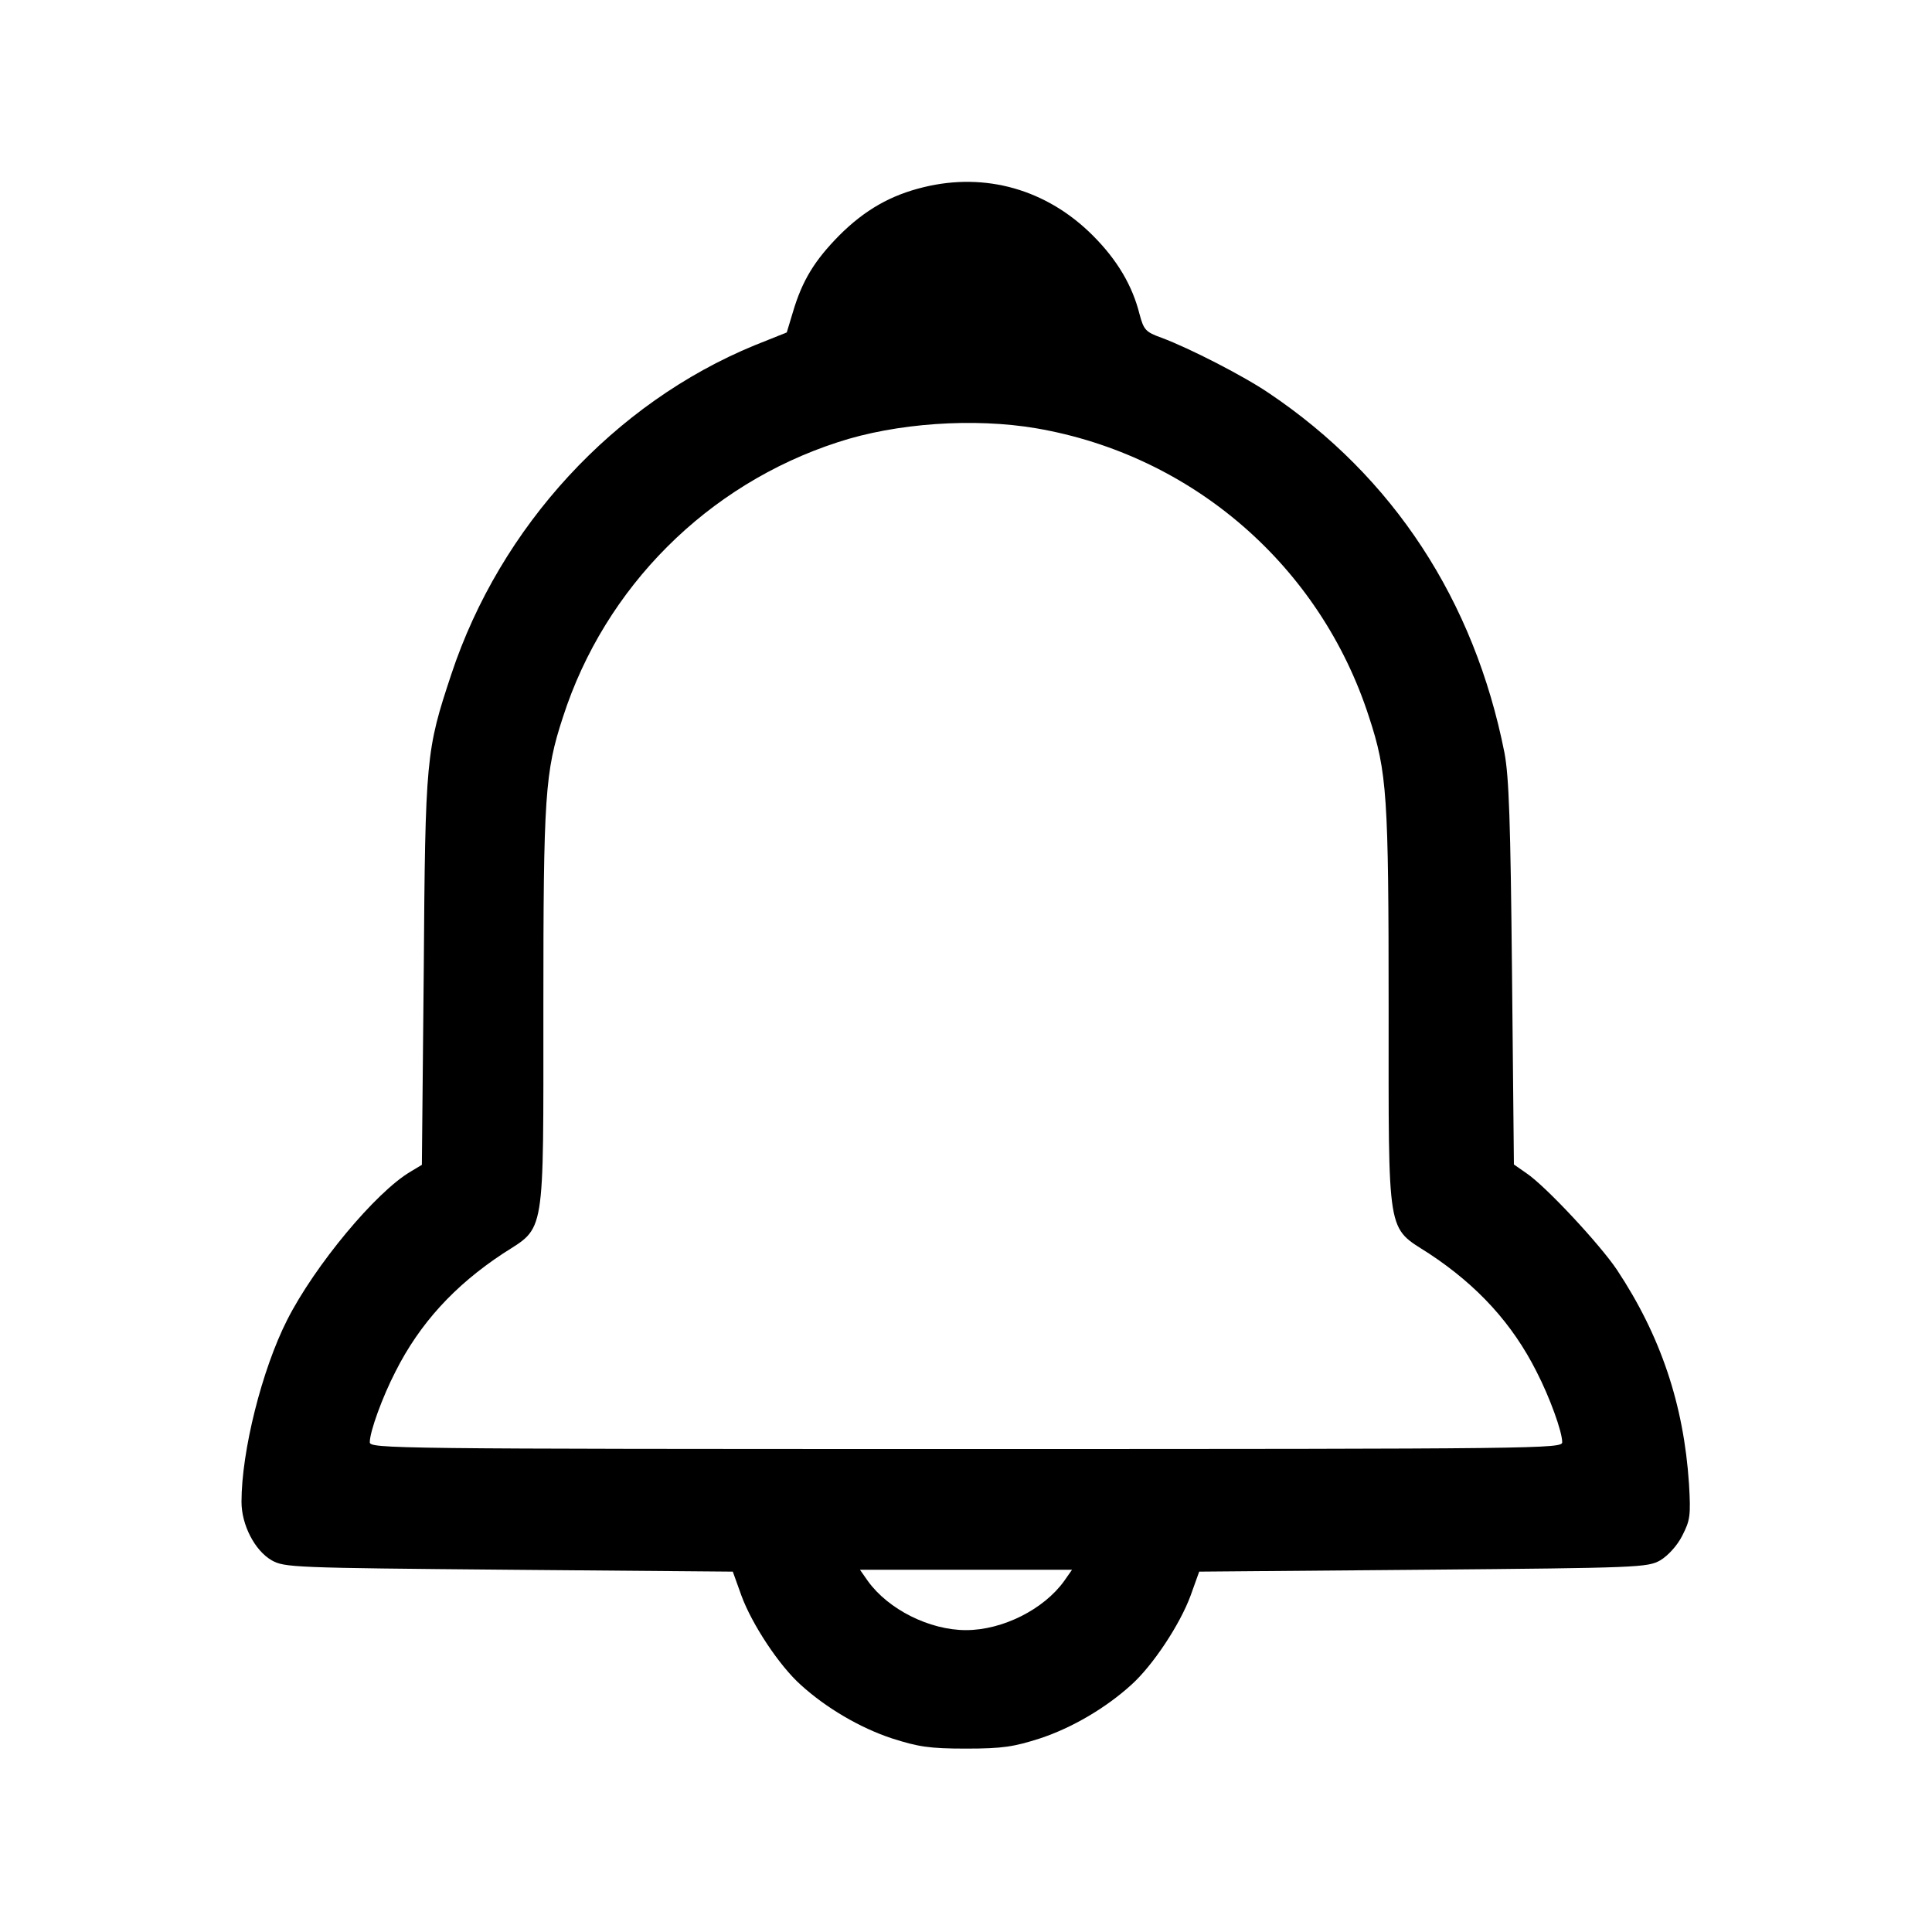 <?xml version="1.0" standalone="no"?>
<!DOCTYPE svg PUBLIC "-//W3C//DTD SVG 20010904//EN"
 "http://www.w3.org/TR/2001/REC-SVG-20010904/DTD/svg10.dtd">
<svg version="1.0" xmlns="http://www.w3.org/2000/svg"
 width="512pt" height="512pt" viewBox="0 0 512 512"
 preserveAspectRatio="xMidYMid meet">

<g transform="translate(0,512) scale(0.1,-0.1)"
fill="#000000" stroke="none">
<path d="M2448 4624 c-87 -21 -156 -60 -224 -128 -65 -66 -98 -119 -123 -204
l-16 -53 -85 -34 c-372 -153 -674 -480 -804 -872 -67 -202 -69 -219 -73 -784
l-5 -516 -30 -18 c-92 -54 -254 -249 -327 -393 -67 -132 -121 -348 -121 -482
0 -61 35 -129 80 -155 34 -19 56 -20 629 -25 l593 -5 23 -64 c28 -76 100 -185
157 -236 67 -61 157 -114 242 -142 69 -22 98 -27 196 -27 98 0 127 5 196 27
85 28 175 81 242 142 57 51 129 160 157 236 l23 64 593 5 c573 5 595 6 629 25
20 12 45 39 58 65 21 41 23 53 18 138 -14 210 -75 392 -191 567 -45 67 -188
221 -240 256 l-33 23 -5 506 c-4 404 -8 521 -20 585 -80 404 -295 732 -624
953 -66 45 -210 119 -285 147 -42 15 -47 21 -58 62 -19 76 -59 144 -124 209
-122 122 -284 168 -448 128z m298 -639 c414 -71 753 -365 882 -765 48 -146 52
-209 52 -769 0 -618 -6 -580 107 -653 129 -85 221 -186 285 -313 35 -68 68
-159 68 -187 0 -17 -51 -18 -1580 -18 -1529 0 -1580 1 -1580 18 0 28 33 119
68 187 64 127 156 228 285 313 113 73 107 35 107 653 0 560 4 623 52 769 111
344 383 616 728 728 155 51 361 65 526 37z m74 -3055 c-54 -75 -163 -130 -260
-130 -97 0 -206 55 -260 130 l-21 30 281 0 281 0 -21 -30z"/>
</g>
</svg>
